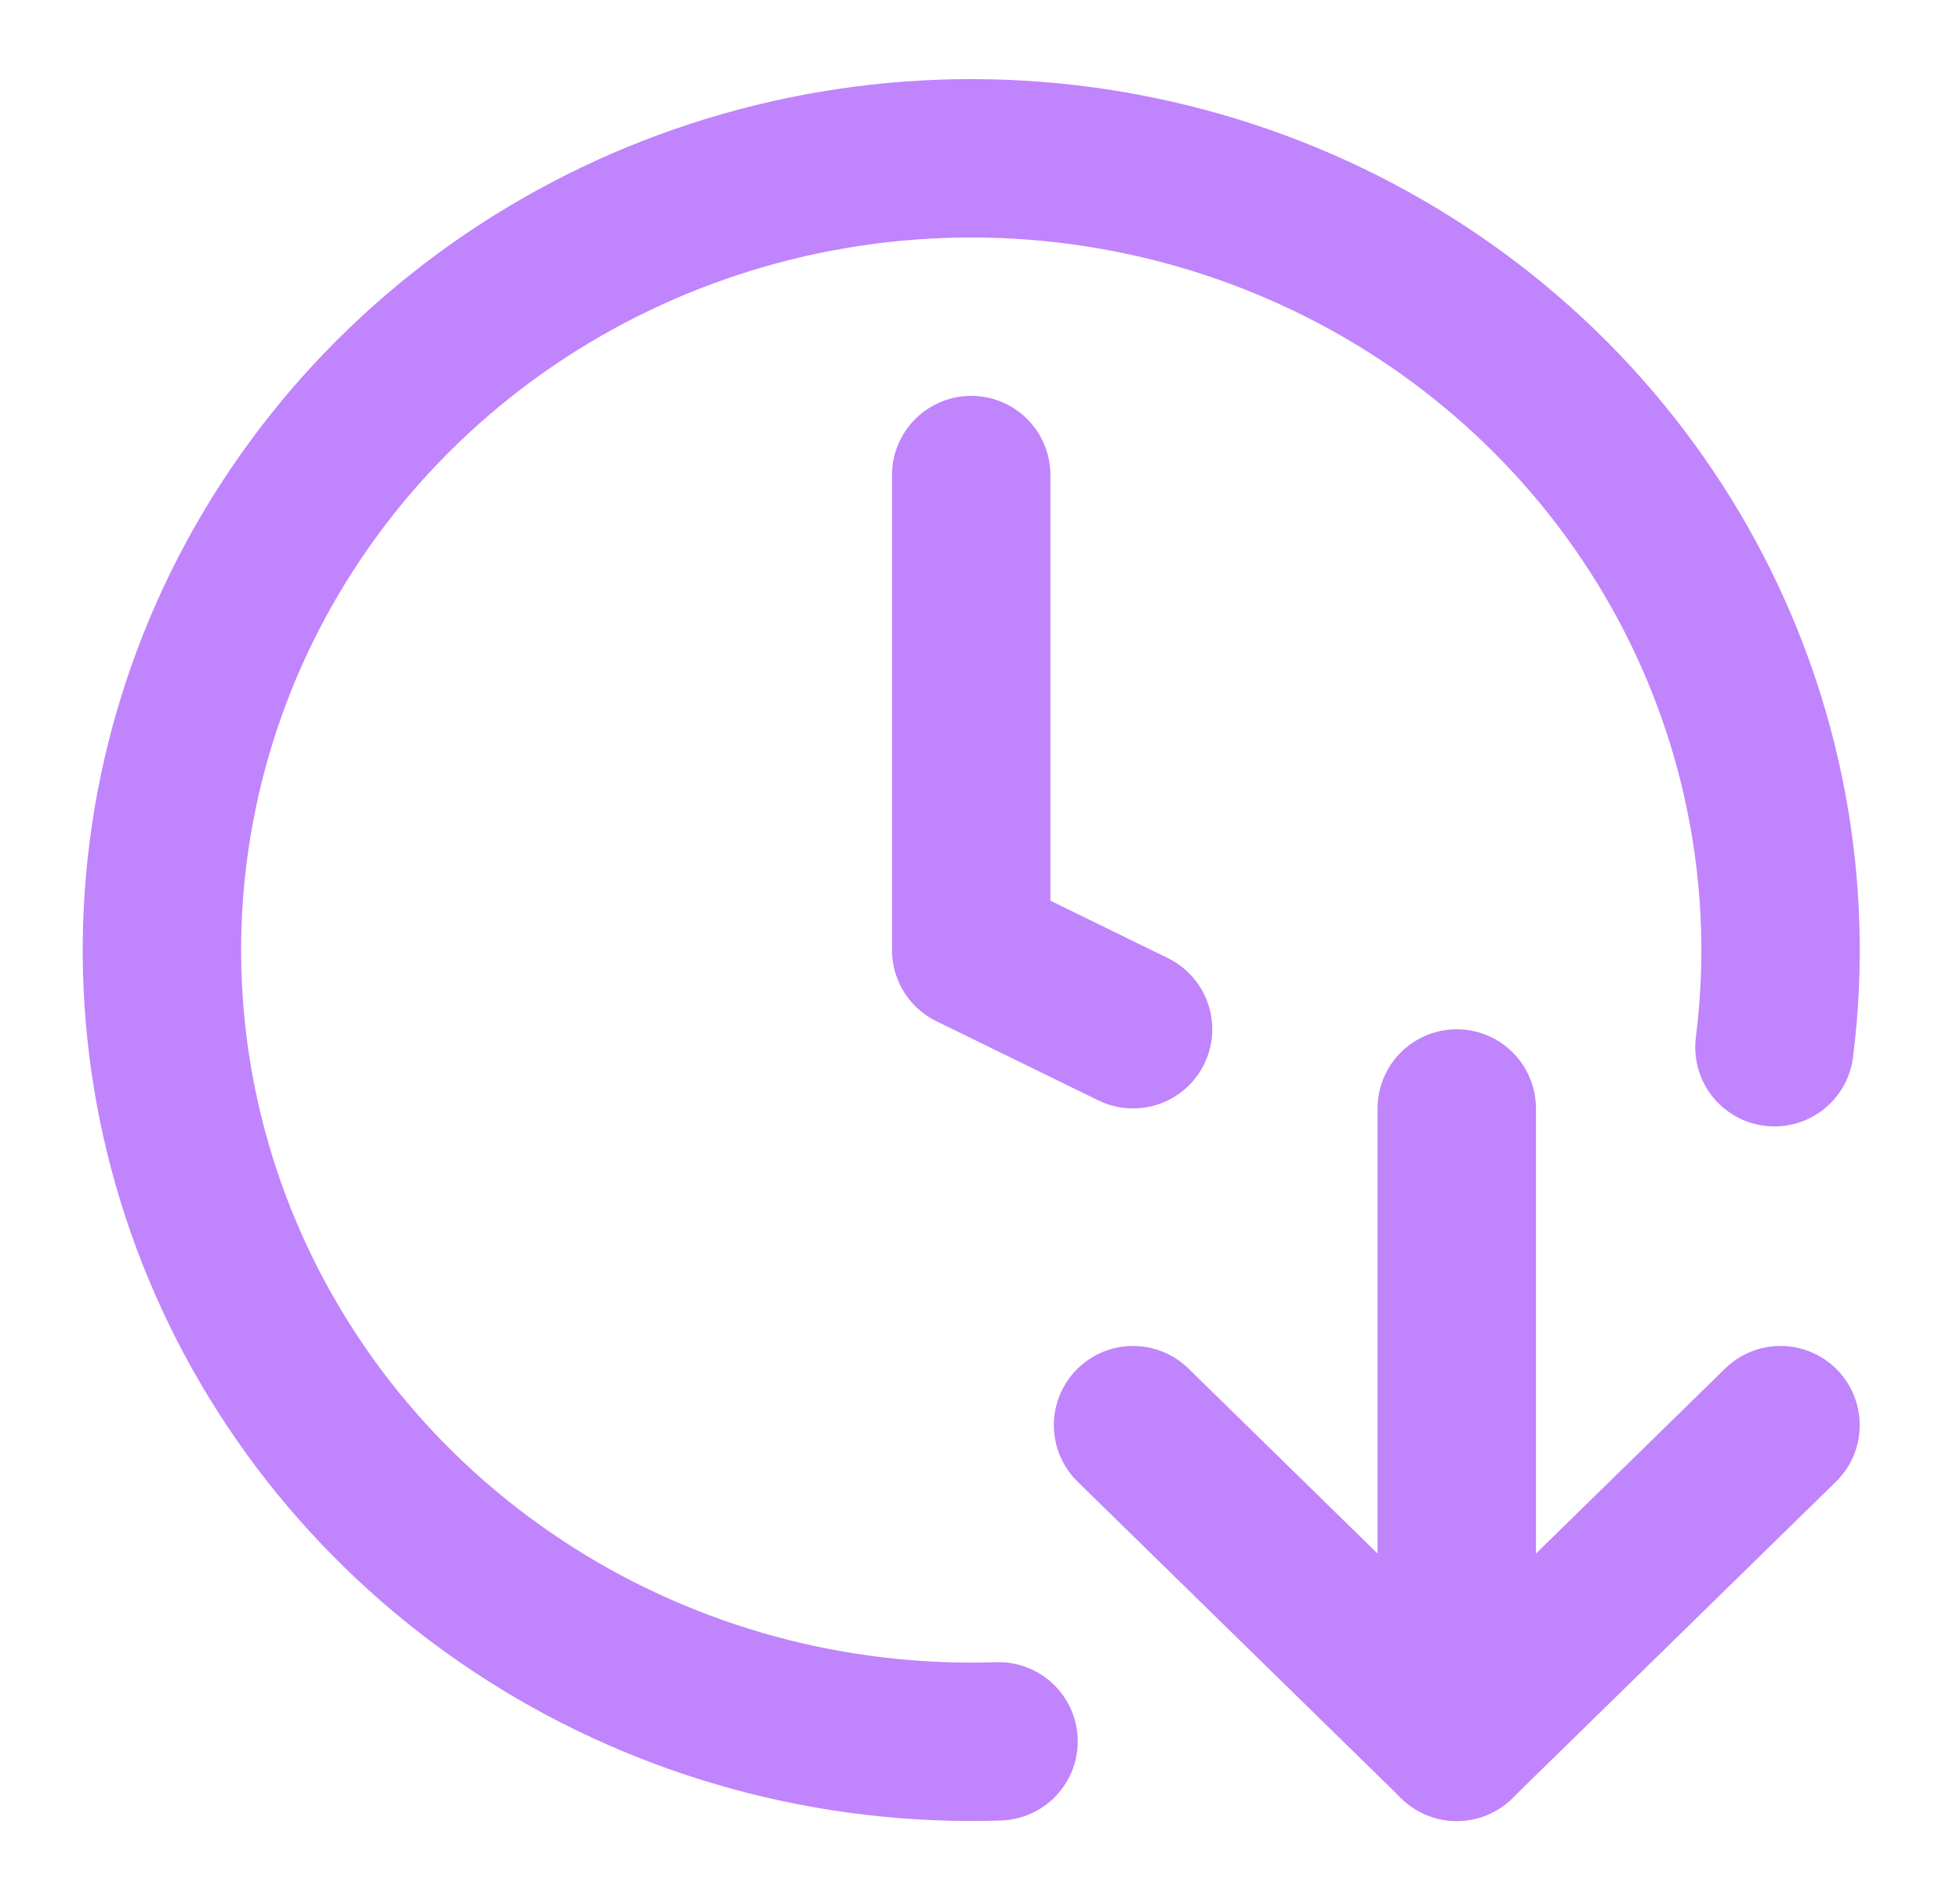 <svg xmlns="http://www.w3.org/2000/svg" fill="none" viewBox="0 0 33 32" height="32" width="33">
<path stroke-linejoin="round" stroke-linecap="round" stroke-width="2.667" stroke="#C084FC" d="M16.812 29.325C14.028 29.417 11.281 28.672 8.943 27.19C6.605 25.707 4.787 23.559 3.735 21.035C2.683 18.511 2.447 15.731 3.059 13.072C3.67 10.412 5.101 8 7.157 6.16C9.213 4.32 11.796 3.142 14.558 2.782C17.319 2.423 20.127 2.901 22.603 4.152C25.079 5.402 27.103 7.365 28.404 9.776C29.704 12.187 30.218 14.931 29.876 17.636"></path>
<path stroke-linejoin="round" stroke-linecap="round" stroke-width="2.667" stroke="#C084FC" d="M16.352 8V16L19.077 17.333"></path>
<path stroke-linejoin="round" stroke-linecap="round" stroke-width="2.667" stroke="#C084FC" d="M19.077 24L24.527 29.333L29.978 24"></path>
<path stroke-linejoin="round" stroke-linecap="round" stroke-width="2.667" stroke="#C084FC" d="M24.527 18.667V29.333"></path>
</svg>
